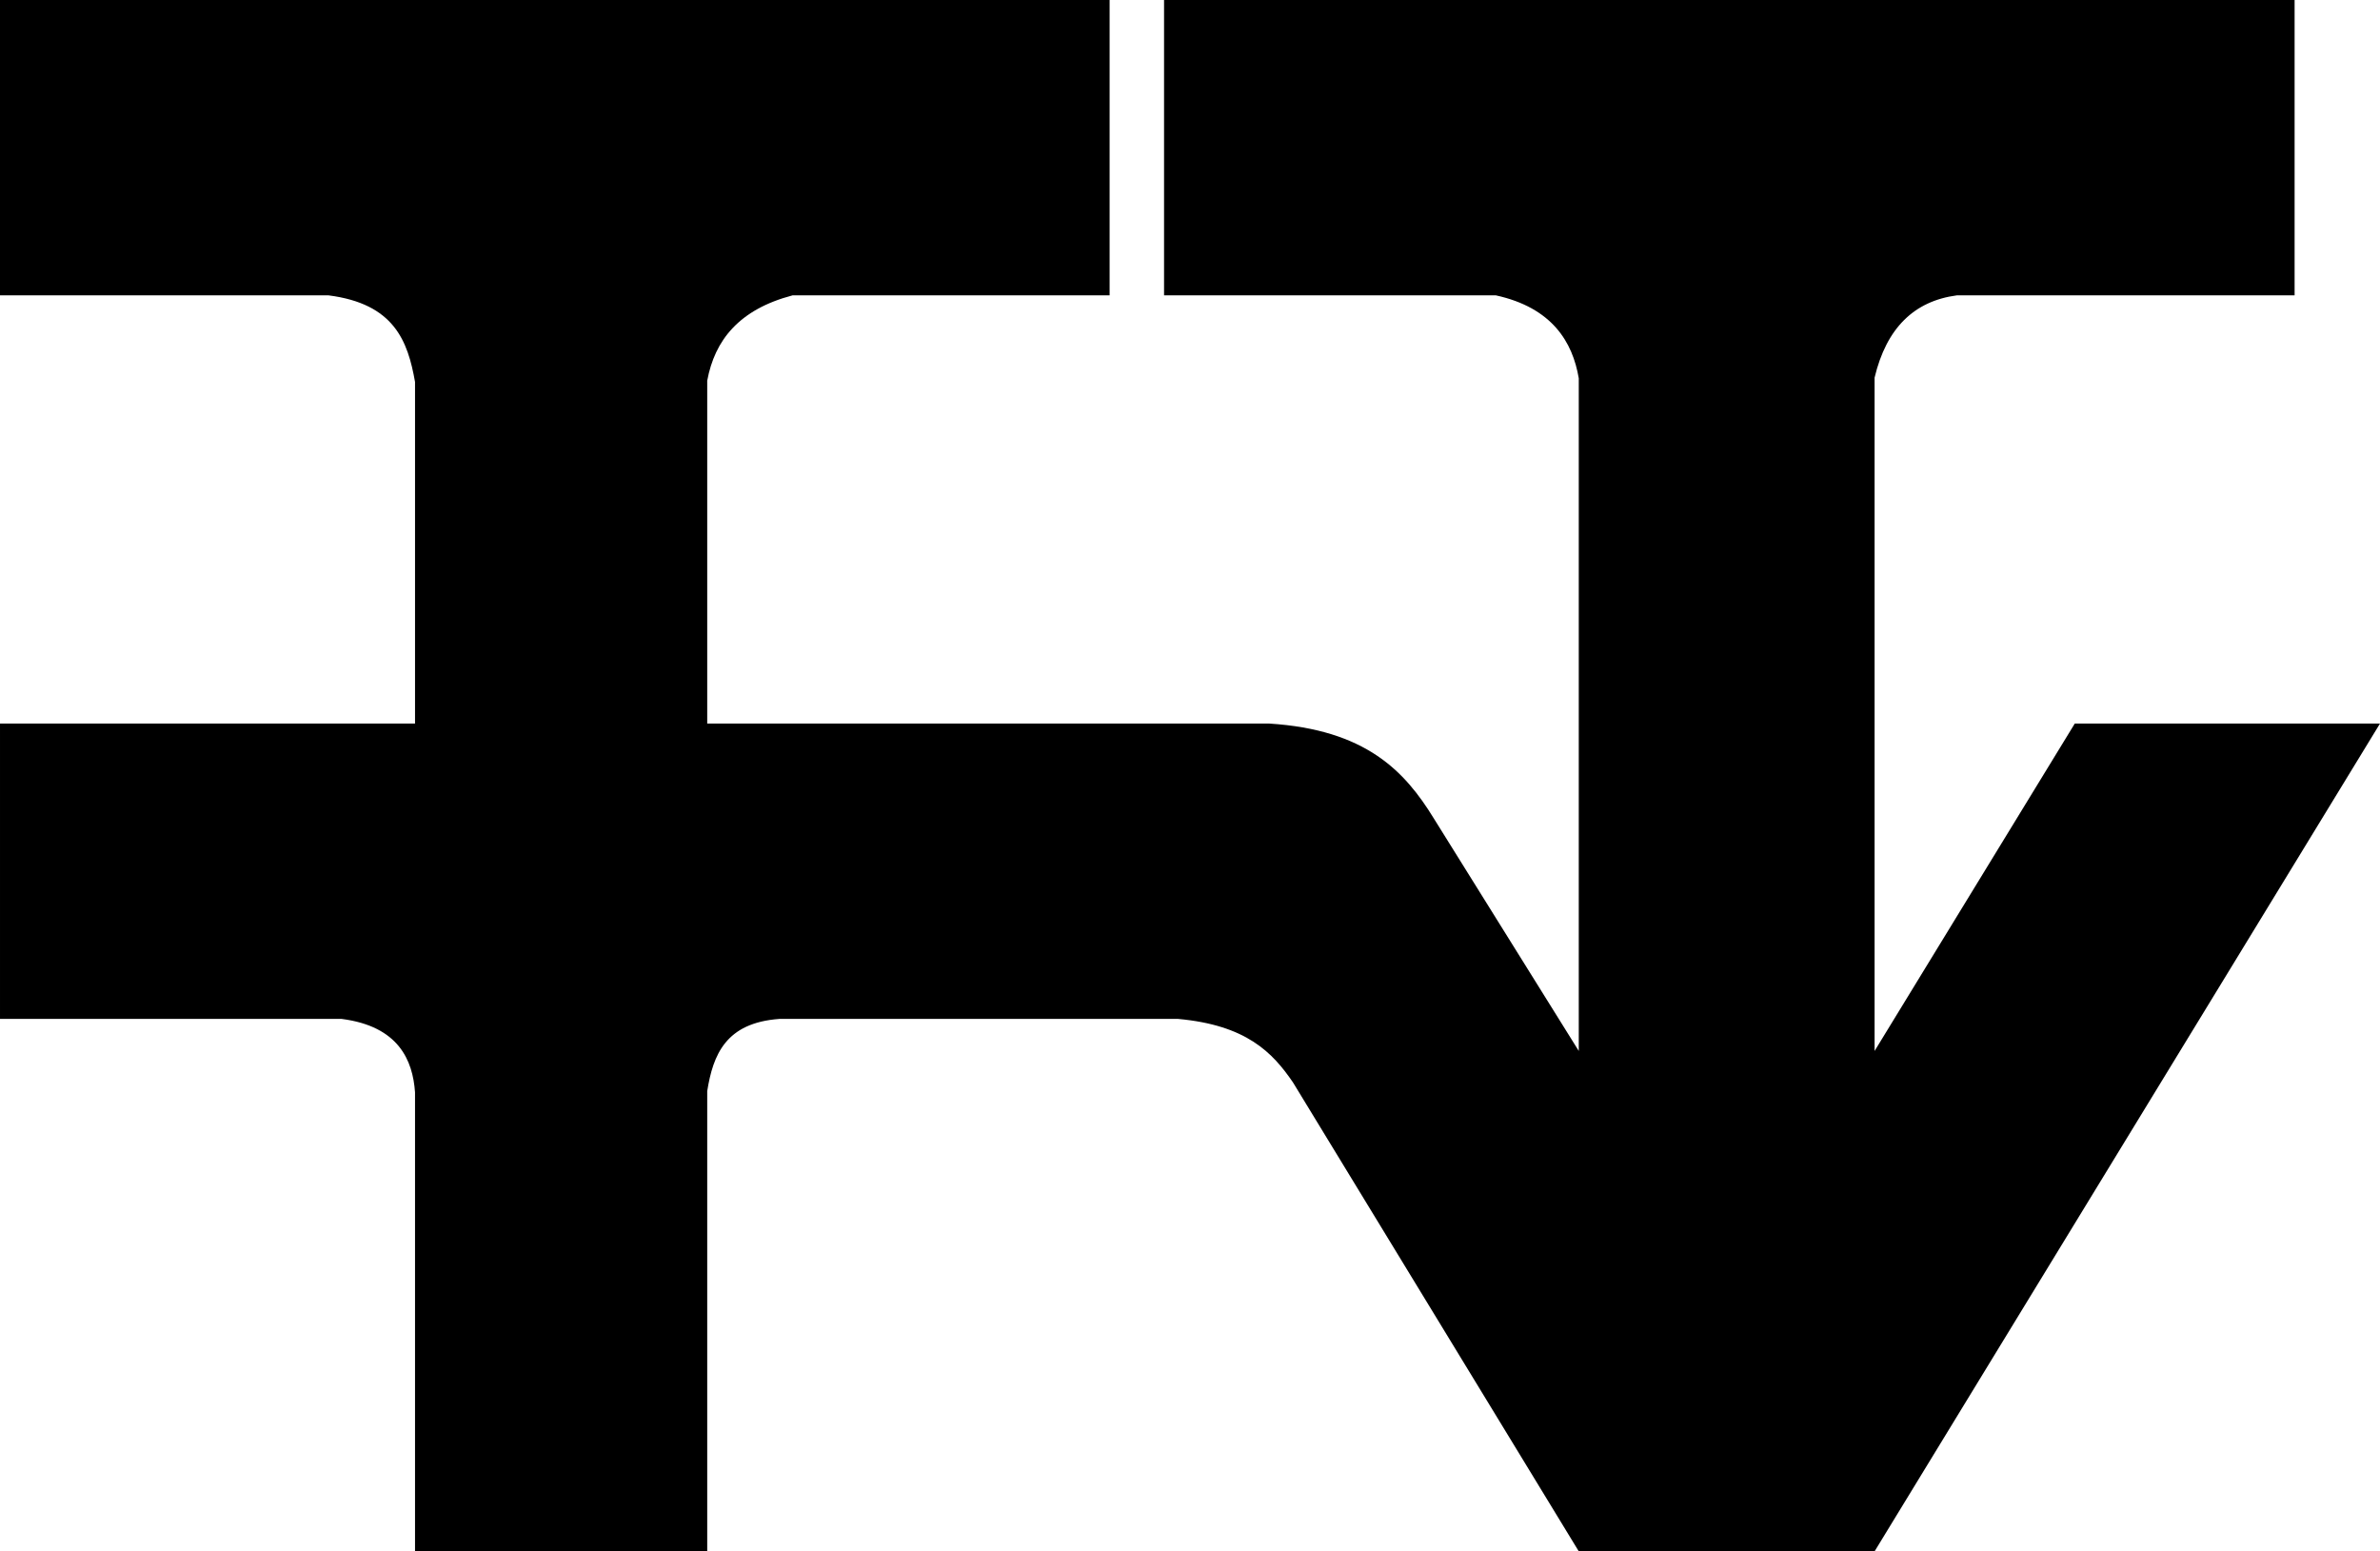 <?xml version="1.0" encoding="UTF-8" standalone="no"?>
<!-- Created with Inkscape (http://www.inkscape.org/) -->
<svg xmlns:dc="http://purl.org/dc/elements/1.1/" xmlns:cc="http://creativecommons.org/ns#" xmlns:rdf="http://www.w3.org/1999/02/22-rdf-syntax-ns#" xmlns:svg="http://www.w3.org/2000/svg" xmlns="http://www.w3.org/2000/svg" xmlns:sodipodi="http://sodipodi.sourceforge.net/DTD/sodipodi-0.dtd" xmlns:inkscape="http://www.inkscape.org/namespaces/inkscape" id="svg2985" version="1.1" inkscape:version="0.48.3.1 r9886" width="578.716" height="377.171" sodipodi:docname="TTTV_Logo.svg">
  <defs id="defs2989"/>
  <sodipodi:namedview pagecolor="#ffffff" bordercolor="#666666" borderopacity="1" objecttolerance="10" gridtolerance="10" guidetolerance="10" inkscape:pageopacity="0" inkscape:pageshadow="2" inkscape:window-width="1366" inkscape:window-height="709" id="namedview2987" showgrid="false" showguides="true" inkscape:guide-bbox="true" inkscape:zoom="1.03" inkscape:cx="124.66881" inkscape:cy="190.70345" inkscape:window-x="-8" inkscape:window-y="-8" inkscape:window-maximized="1" inkscape:current-layer="svg2985" fit-margin-top="0" fit-margin-left="0" fit-margin-right="0" fit-margin-bottom="0"/>
  <path style="fill:#000000;fill-opacity:1;stroke:none" d="M 0,71.81 0,0 l 269.811,0 0,71.81 -77.091,0 c -13.028,3.426 -18.939,10.919 -20.753,20.753 l 0,83.355 136.672,0 c 23.457,1.487 32.936,11.541 40.009,23.07 l 35.243,56.53 0,-163.547 c -1.494,-8.823 -6.473,-17.163 -20.161,-20.161 l -80.68,0 0,-71.81 274.902,0 0,71.81 -82.126,0 c -10.368,1.381 -17.123,7.924 -20.003,20.003 l 0,163.706 48.676,-79.6 74.217,0 -122.893,201.253 -71.932,0 -69.488,-114 c -4.986,-7.313 -11.353,-13.935 -27.943,-15.445 l -96.938,0 c -13.048,0.945 -16.131,8.684 -17.555,17.555 l 0,111.891 -71.05,0 0,-111.601 c -0.539,-7.754 -3.959,-16.065 -17.844,-17.844 l -83.071,0 0,-71.807 100.916,0 0,-83.065 C 99.165,82.915 95.855,73.842 79.873,71.81 z" id="path3051" inkscape:connector-curvature="0" sodipodi:nodetypes="ccccccccccccccccccccccccccccccccccccc"/>
</svg>